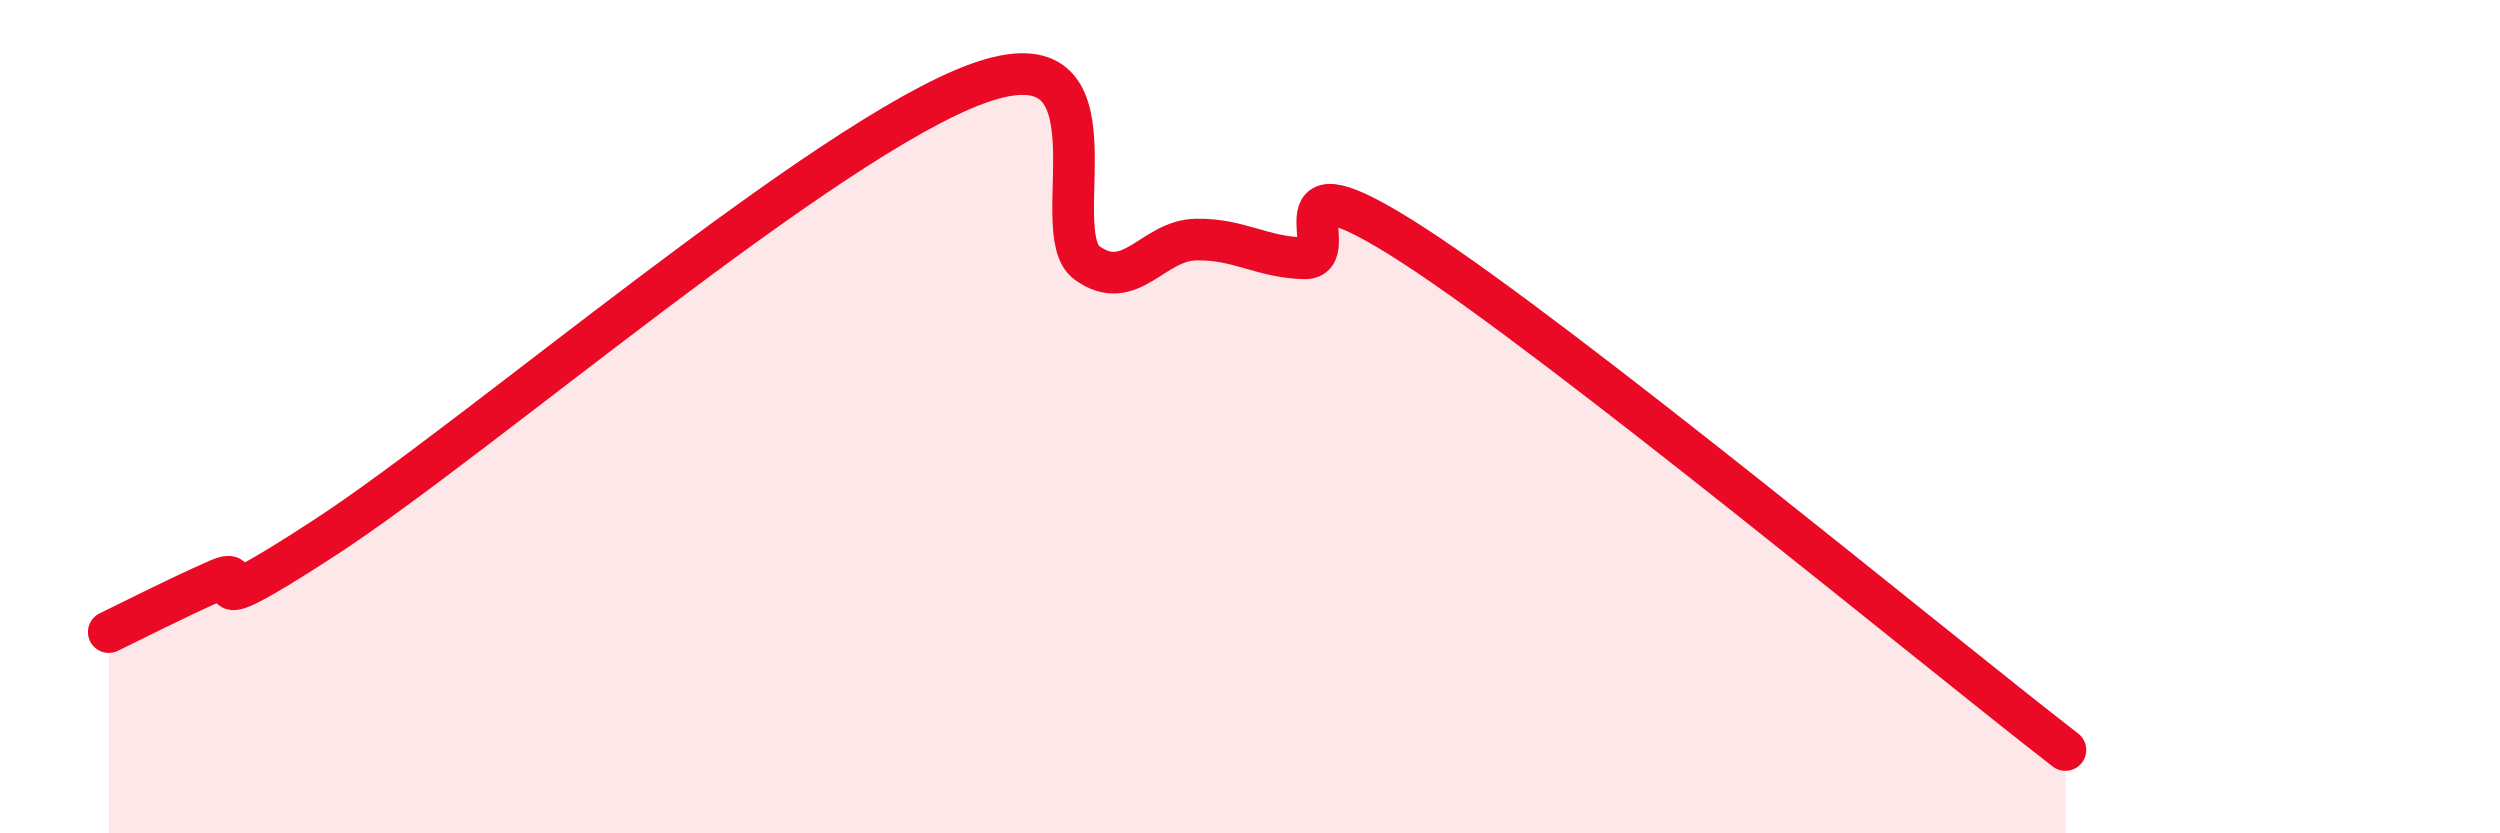 
    <svg width="60" height="20" viewBox="0 0 60 20" xmlns="http://www.w3.org/2000/svg">
      <path
        d="M 2.61,15.17 C 3.13,14.92 4.18,14.38 5.22,13.92 C 6.26,13.46 4.18,15.26 7.83,12.88 C 11.48,10.5 19.83,3.31 23.48,2 C 27.13,0.69 25.05,5.56 26.09,6.31 C 27.13,7.06 27.66,5.77 28.7,5.75 C 29.74,5.73 30.26,6.17 31.3,6.2 C 32.34,6.23 30.26,3.52 33.91,5.88 C 37.56,8.24 46.44,15.58 49.57,18L49.57 20L2.61 20Z"
        fill="#EB0A25"
        opacity="0.1"
        stroke-linecap="round"
        stroke-linejoin="round"
      />
      <path
        d="M 2.61,15.17 C 3.13,14.92 4.18,14.38 5.22,13.92 C 6.26,13.46 4.18,15.26 7.83,12.88 C 11.48,10.5 19.83,3.31 23.48,2 C 27.13,0.69 25.05,5.56 26.09,6.31 C 27.13,7.06 27.66,5.77 28.7,5.75 C 29.74,5.73 30.26,6.17 31.3,6.2 C 32.34,6.23 30.26,3.52 33.91,5.88 C 37.56,8.24 46.44,15.58 49.57,18"
        stroke="#EB0A25"
        stroke-width="1"
        fill="none"
        stroke-linecap="round"
        stroke-linejoin="round"
      />
    </svg>
  